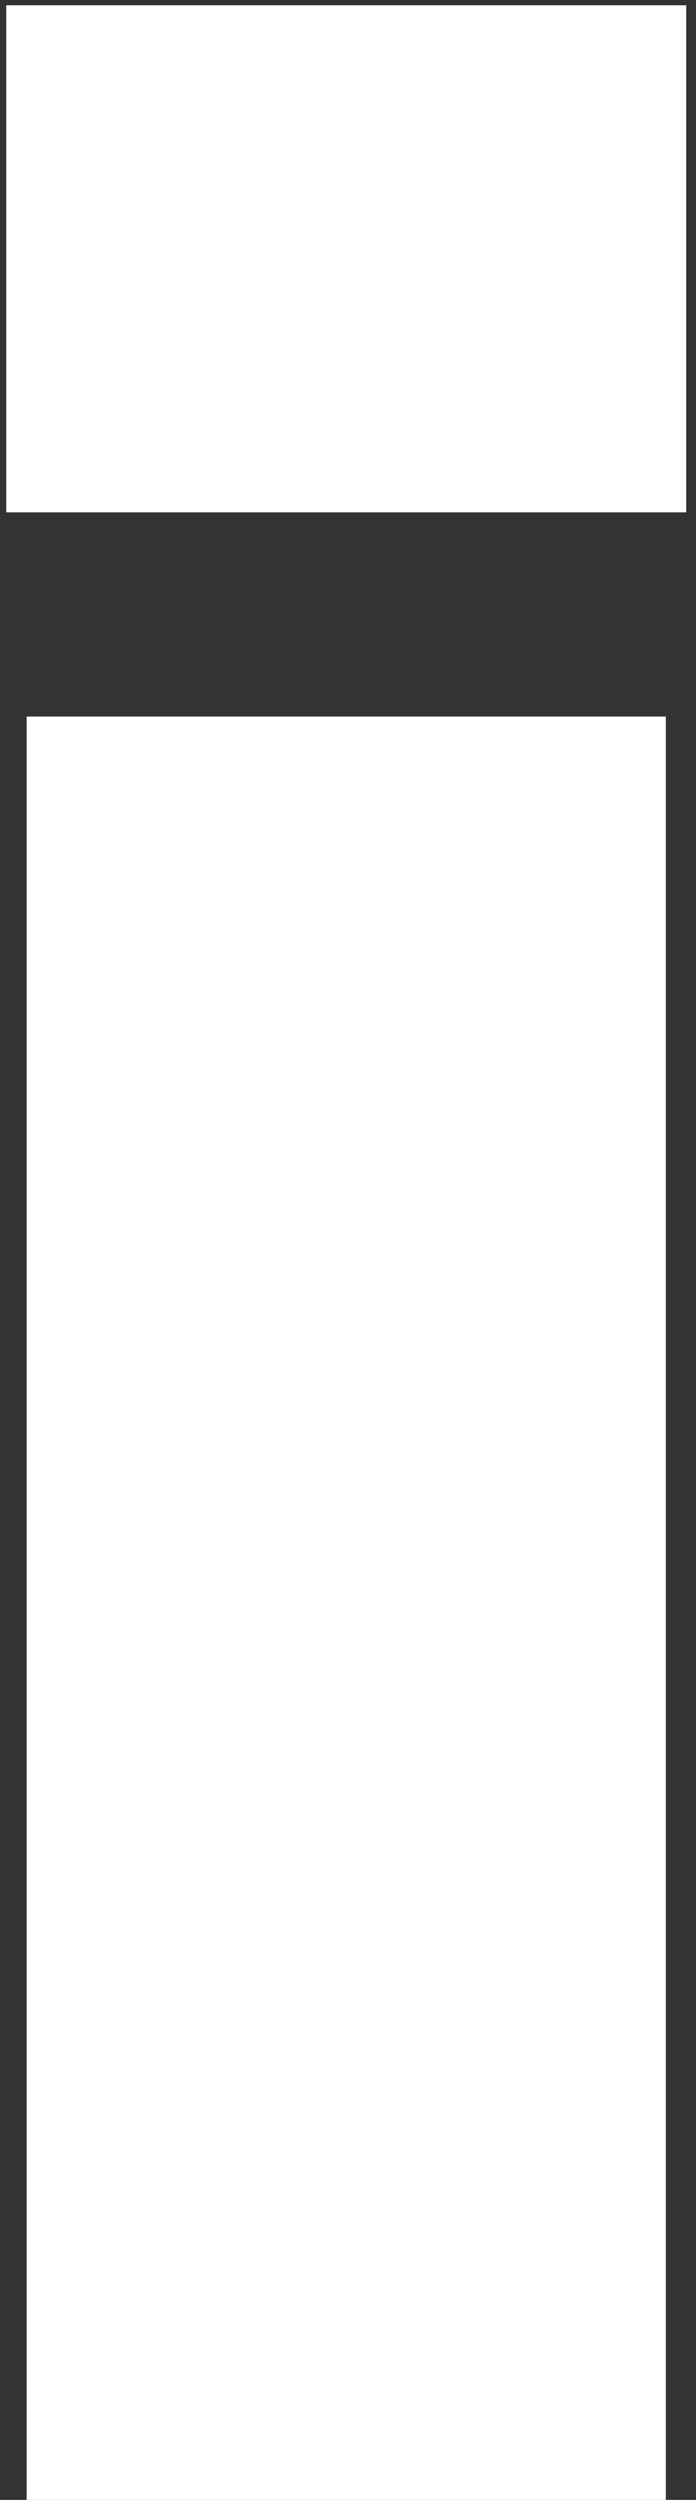 <?xml version="1.0" encoding="UTF-8"?> <svg xmlns="http://www.w3.org/2000/svg" width="68" height="244" viewBox="0 0 68 244" fill="none"><rect x="0" y="0" width="68" height="244" fill="#333333" stroke="none"/> <path d="M0.609 50.009V0.515H67.044V50.009H0.609ZM2.602 244V69.94H65.051V244H2.602Z" fill="white"></path> </svg> 